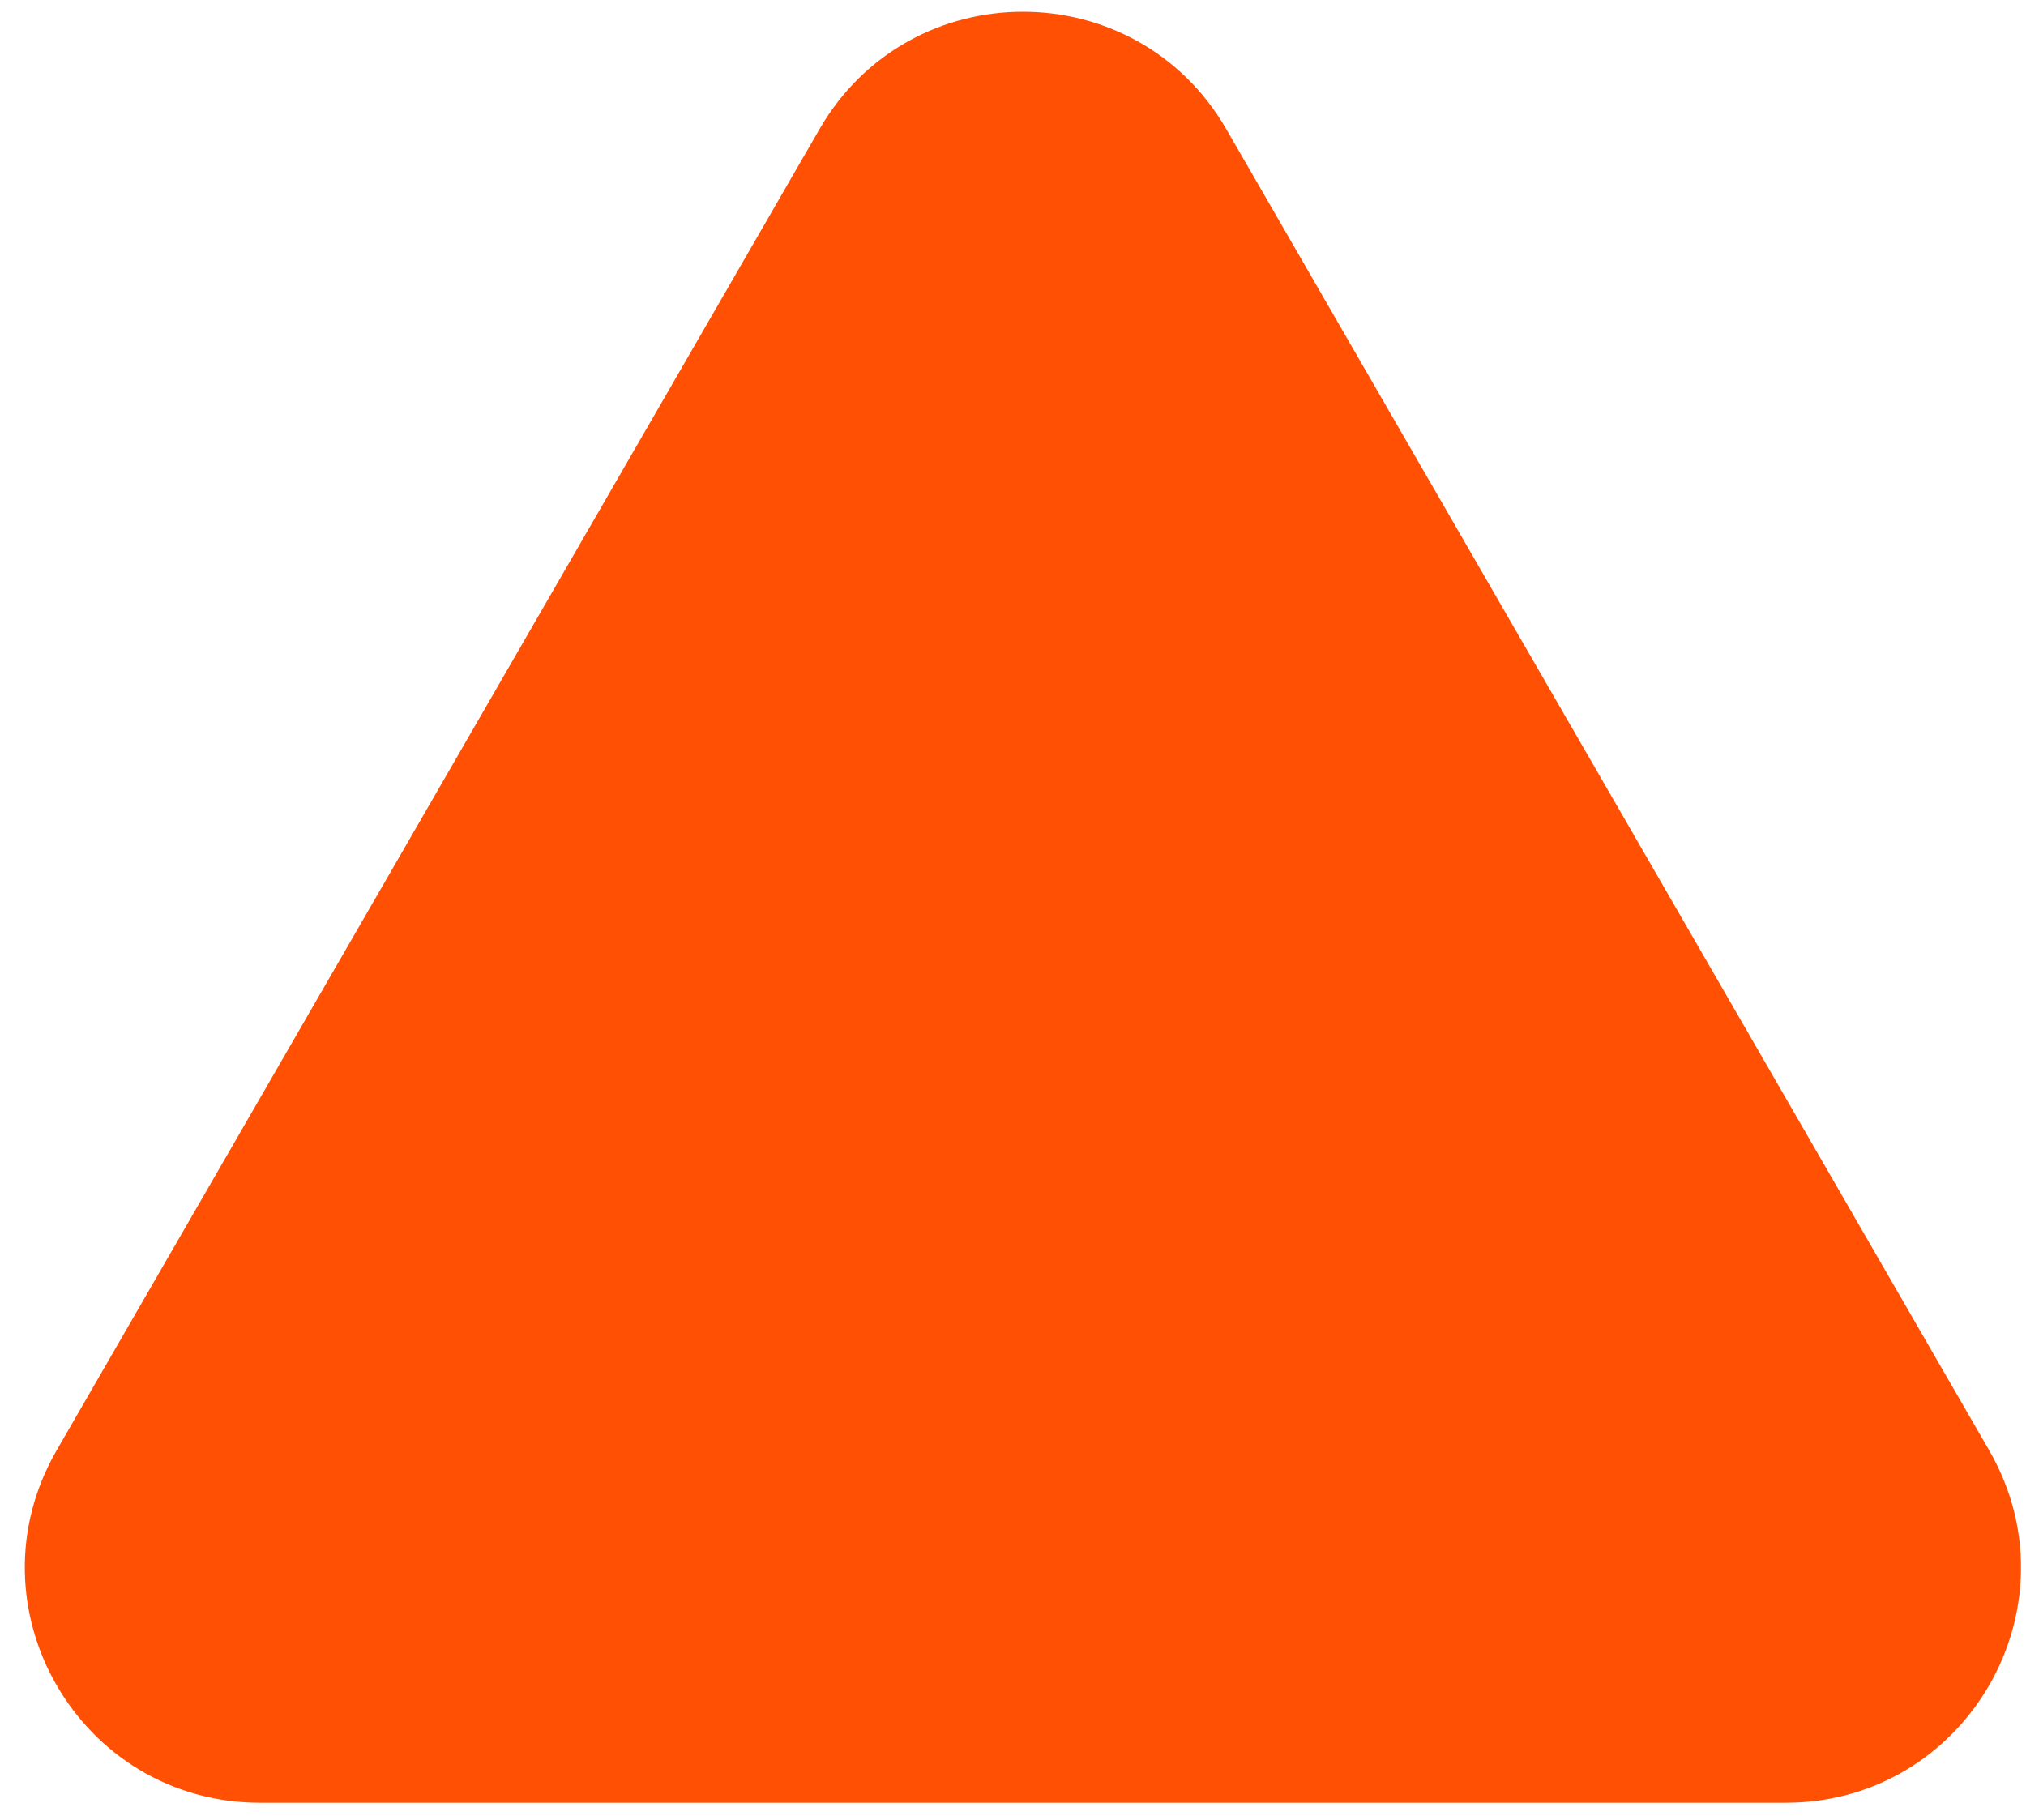 <svg width="69" height="62" viewBox="0 0 69 62" fill="none" xmlns="http://www.w3.org/2000/svg">
<path d="M27.909 4.4C30.988 -0.933 38.686 -0.933 41.765 4.4L67.746 49.4C70.825 54.733 66.976 61.4 60.818 61.4H8.856C2.698 61.4 -1.151 54.733 1.928 49.4L27.909 4.4Z" fill="#FF5004"/>
</svg>
